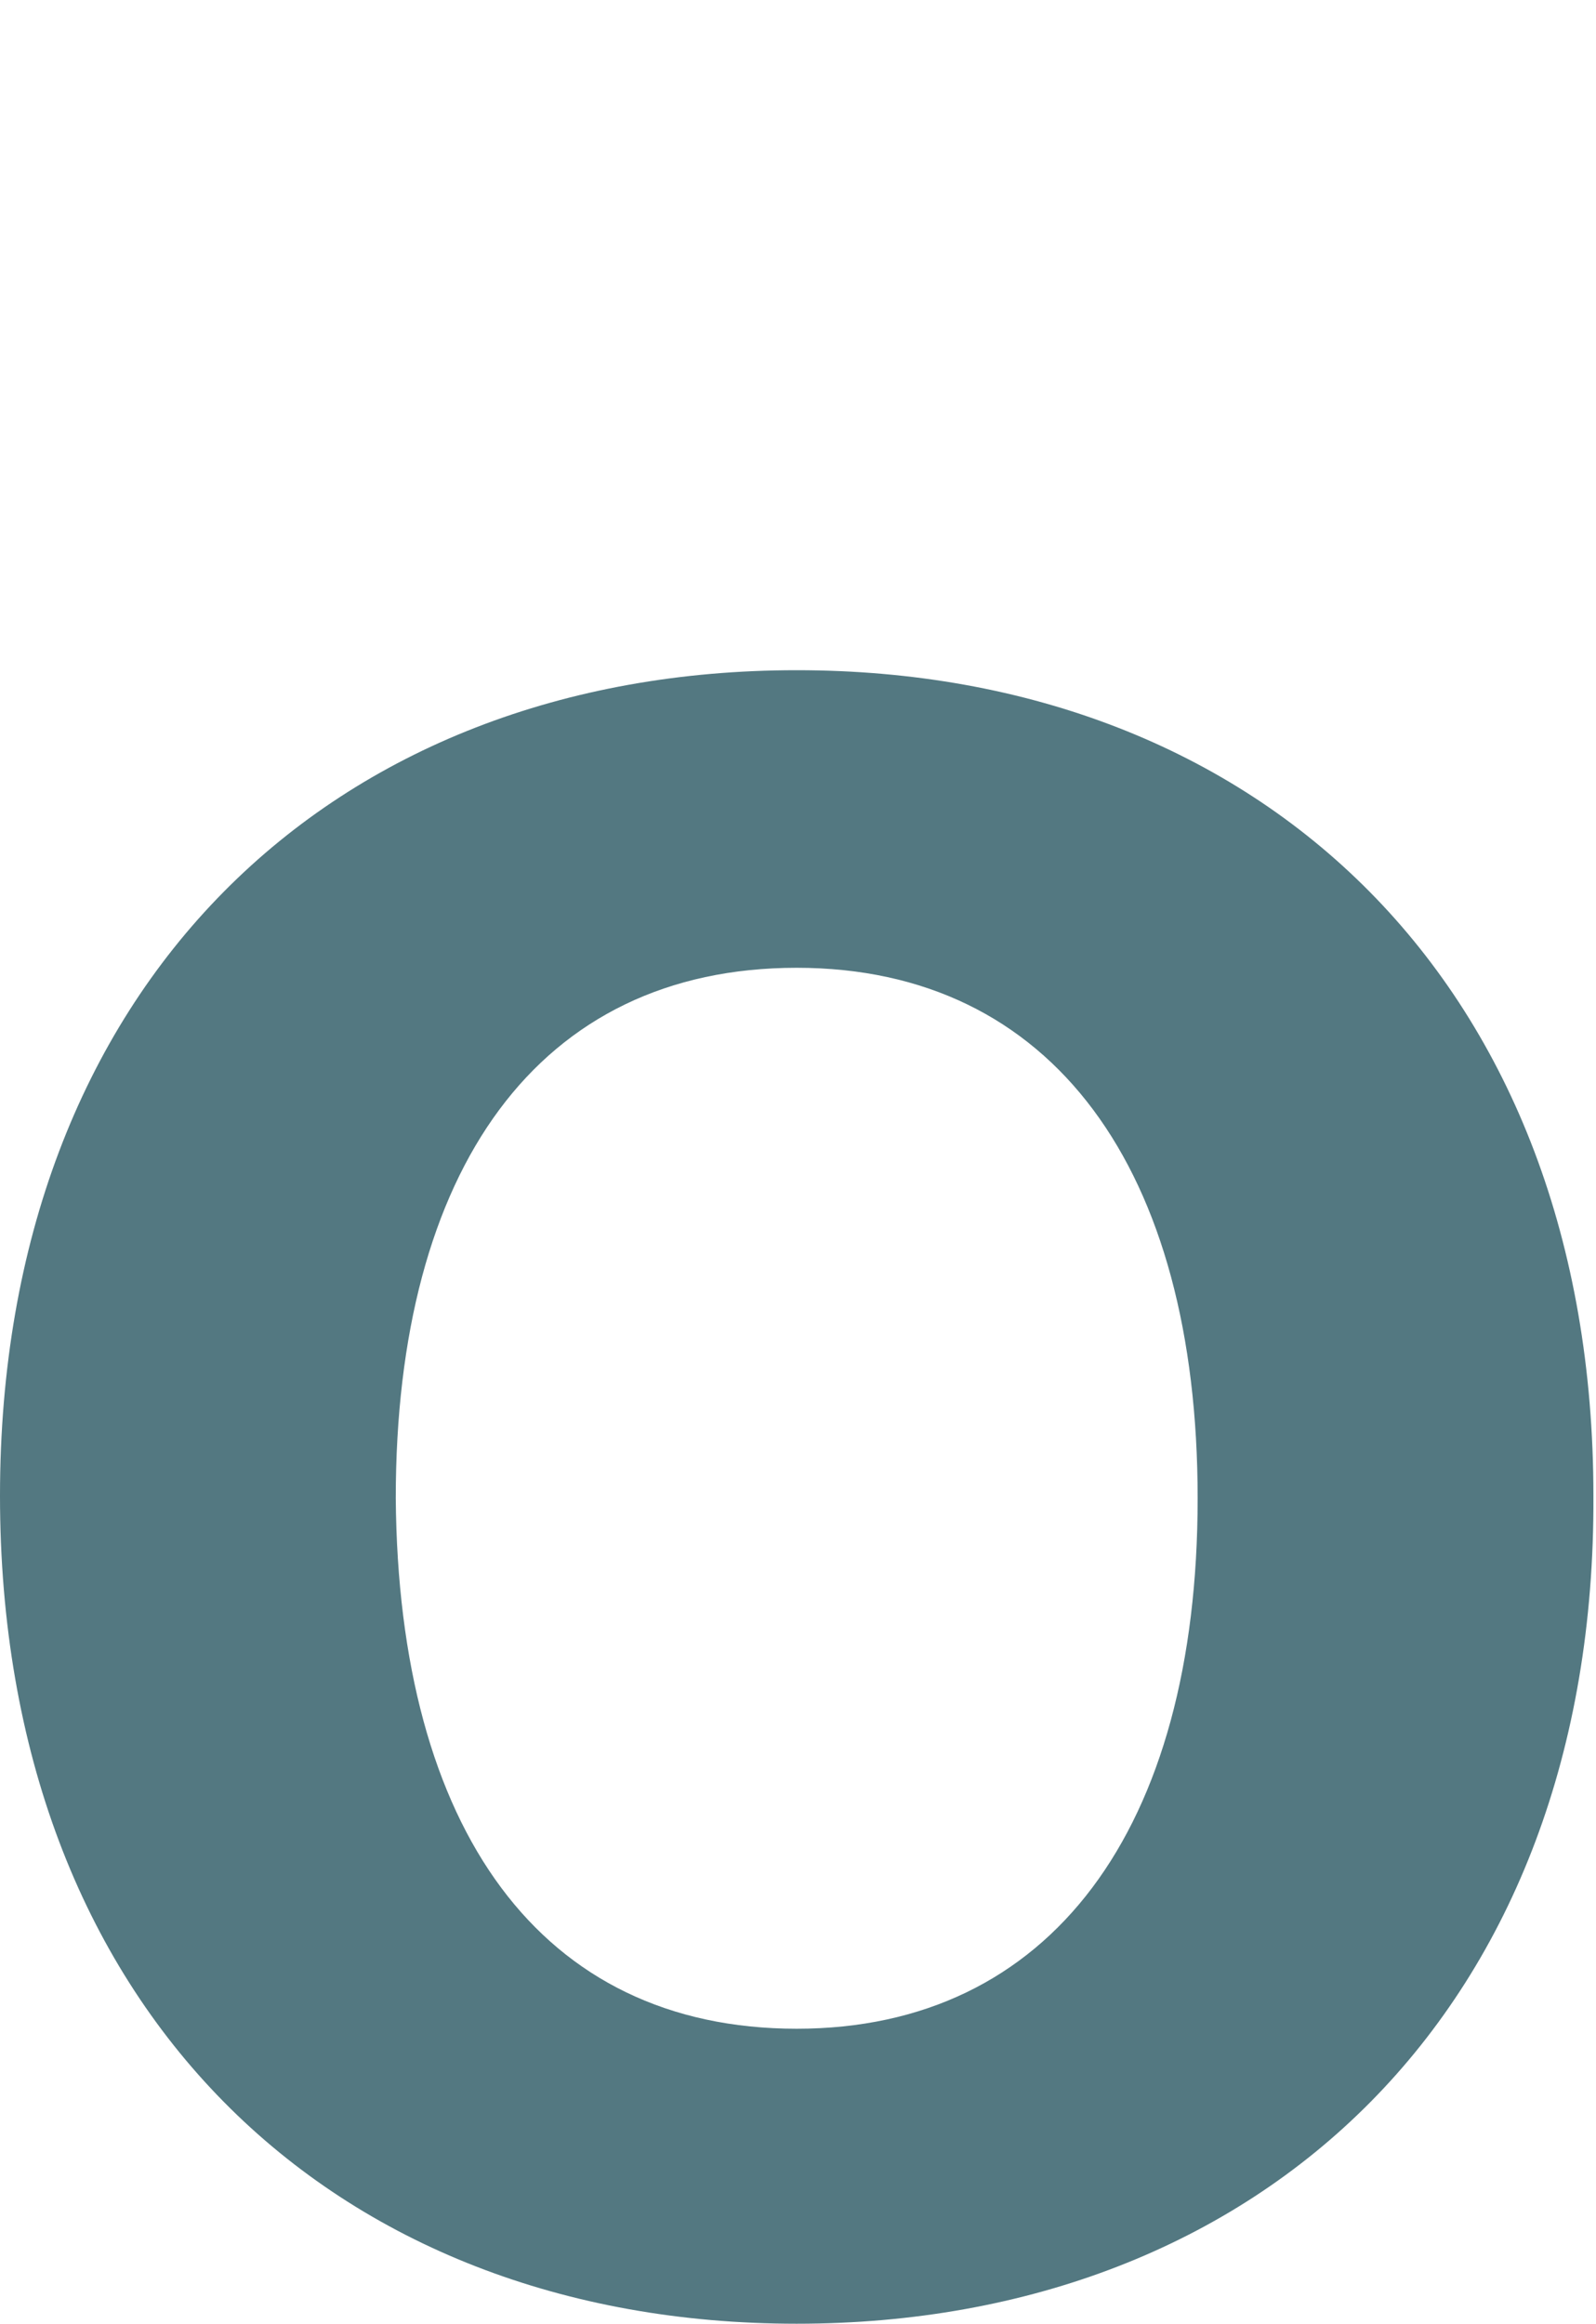 <?xml version="1.0" encoding="utf-8"?>
<!-- Generator: Adobe Illustrator 28.1.0, SVG Export Plug-In . SVG Version: 6.00 Build 0)  -->
<svg version="1.1" xmlns="http://www.w3.org/2000/svg" xmlns:xlink="http://www.w3.org/1999/xlink" x="0px" y="0px"
	 viewBox="0 0 61.7 89.8" style="enable-background:new 0 0 61.7 89.8;" xml:space="preserve">
<style type="text/css">
	.st0{display:none;}
	.st1{display:inline;fill:#537881;}
	.st2{fill:#537881;}
</style>
<g id="レイヤー_2" class="st0">
	<rect x="24.1" class="st1" width="13.6" height="89.8"/>
</g>
<g id="レイヤー_1" class="st0">
	<path class="st1" d="M43.1,66.7H4.4l-8.2,21h-15.6L15.1,2H33l34.4,85.7H51.1L43.1,66.7z M9.4,54.4h28.9l-14.2-37h-0.4L9.4,54.4z"/>
</g>
<g id="レイヤー_3" class="st0">
	<path class="st1" d="M34.7,25.9c-9.5,0-16.4,5.3-19.3,11.4V0H0.1v88.3h15.1v-9.7c3,6.1,10.3,11.2,19.6,11.2c16,0,26.9-13,26.9-31.9
		C61.6,39,50.7,25.9,34.7,25.9z M30.4,78.5c-9.7,0-15.4-7.7-15.4-19.6v-2.2c0-11.9,5.6-19.6,15.4-19.6c10,0,15.7,8.2,15.7,20.6
		C46.1,70.4,40.4,78.5,30.4,78.5z"/>
</g>
<g id="レイヤー_4">
	<path class="st2" d="M30.8,89.8C12.8,89.8,0,77.6,0,57.8c0-19.7,12.8-31.9,30.8-31.9c18,0,30.8,12.2,30.8,31.9
		C61.7,77.6,48.8,89.8,30.8,89.8z M30.8,78.4c9.8,0,15.5-7.7,15.5-20.5c0-12.7-5.6-20.5-15.5-20.5c-10,0-15.5,7.8-15.5,20.5
		C15.4,70.7,20.9,78.4,30.8,78.4z"/>
</g>
<g id="レイヤー_5" class="st0">
	<path class="st1" d="M43.6,88.3V78.1c-2.9,7-9.8,11.6-19,11.6C11,89.8,2.9,81.4,2.9,66.6V27.4h15.5v35.9c0,9.7,3.8,14.6,11.8,14.6
		c7.4,0,13.1-5.2,13.1-17.4V27.4h15.5v61H43.6z"/>
</g>
<g id="レイヤー_6" class="st0">
	<path class="st1" d="M50.6,88c-4.8,1.4-8.4,1.8-12.1,1.8c-12.7,0-19-5.4-19-17.6V38.9h-8.4v-11h8.4V12.6h15.2v15.2h14.5v11H34.6
		v30.8c0,5.8,2.8,7.7,7.9,7.7c2.3,0,4.7-0.2,8-1.2V88z"/>
</g>
<g id="レイヤー_7" class="st0">
	<path class="st1" d="M50,42.4c-1.8-0.4-4-0.5-5.9-0.5c-9.4,0-17.2,6.5-17.2,19.7v28.2H11.6v-61h15.1v13.7
		c2.9-9.5,10-14.8,18.7-14.8c1.6,0,3.2,0.1,4.6,0.5V42.4z"/>
</g>
<g id="レイヤー_8" class="st0">
	<path class="st1" d="M32.3,89.8C14.6,89.8,1.5,77.9,1.5,58c0-19.9,13.3-32,30.5-32c19.1,0,28.2,14.5,28.2,30.7v4.9H16.4
		c1,10.8,6.5,16.9,16,16.9c7,0,11.3-3.2,13.3-9.1h14.2C57.2,82.4,46.3,89.8,32.3,89.8z M16.9,51.6h28.7c0-7.6-4.3-14.3-13.6-14.3
		C23.9,37.3,18.5,42.2,16.9,51.6z"/>
</g>
<g id="レイヤー_9" class="st0">
	<path class="st1" d="M17.6,39.1c2.9-7,10-11.8,19.2-11.8c13.9,0,22.3,8.6,22.3,23.3v39.1H43.8V54.2c0-9.7-4.2-14.8-12.2-14.8
		c-7.7,0-13.7,4.9-13.7,17.2v33.1H2.5v-61h15.1V39.1z"/>
</g>
<g id="レイヤー_10" class="st0">
	<path class="st1" d="M49.9,74h0.2l12.4-45.2h14.8l-18.6,61H43l-12-44h-0.4l-11.9,44H3.1l-18.6-61h15.2L12.1,74h0.2l11.6-45.2h14.3
		L49.9,74z"/>
</g>
<g id="レイヤー_11" class="st0">
	<path class="st1" d="M43.4,78.8c-2.9,7-10.6,10.9-20.3,10.9c-11.9,0-20.5-6.6-20.5-17.6c0-12.2,9.6-17.3,22-18.7l18.2-2v-2.9
		c0-7.4-4.6-11-11.5-11c-6.7,0-10.8,3.7-11.3,9.4H5.3C6.6,33.7,16.8,26,31.8,26c16.6,0,26,7.8,26,23.6v23.5c0,5.6,0.2,10.3,1.2,15.2
		H44.3C43.7,85.1,43.4,81.8,43.4,78.8z M42.8,64.8v-3.7l-13.6,1.6c-6.5,0.8-11.4,2.3-11.4,8.6c0,4.8,3.4,7.8,9.5,7.8
		C35.3,79.1,42.8,74.4,42.8,64.8z"/>
</g>
<g id="レイヤー_12" class="st0">
	<path class="st1" d="M23.2,89.8V1.4h15.4v88.3H23.2z"/>
</g>
</svg>
